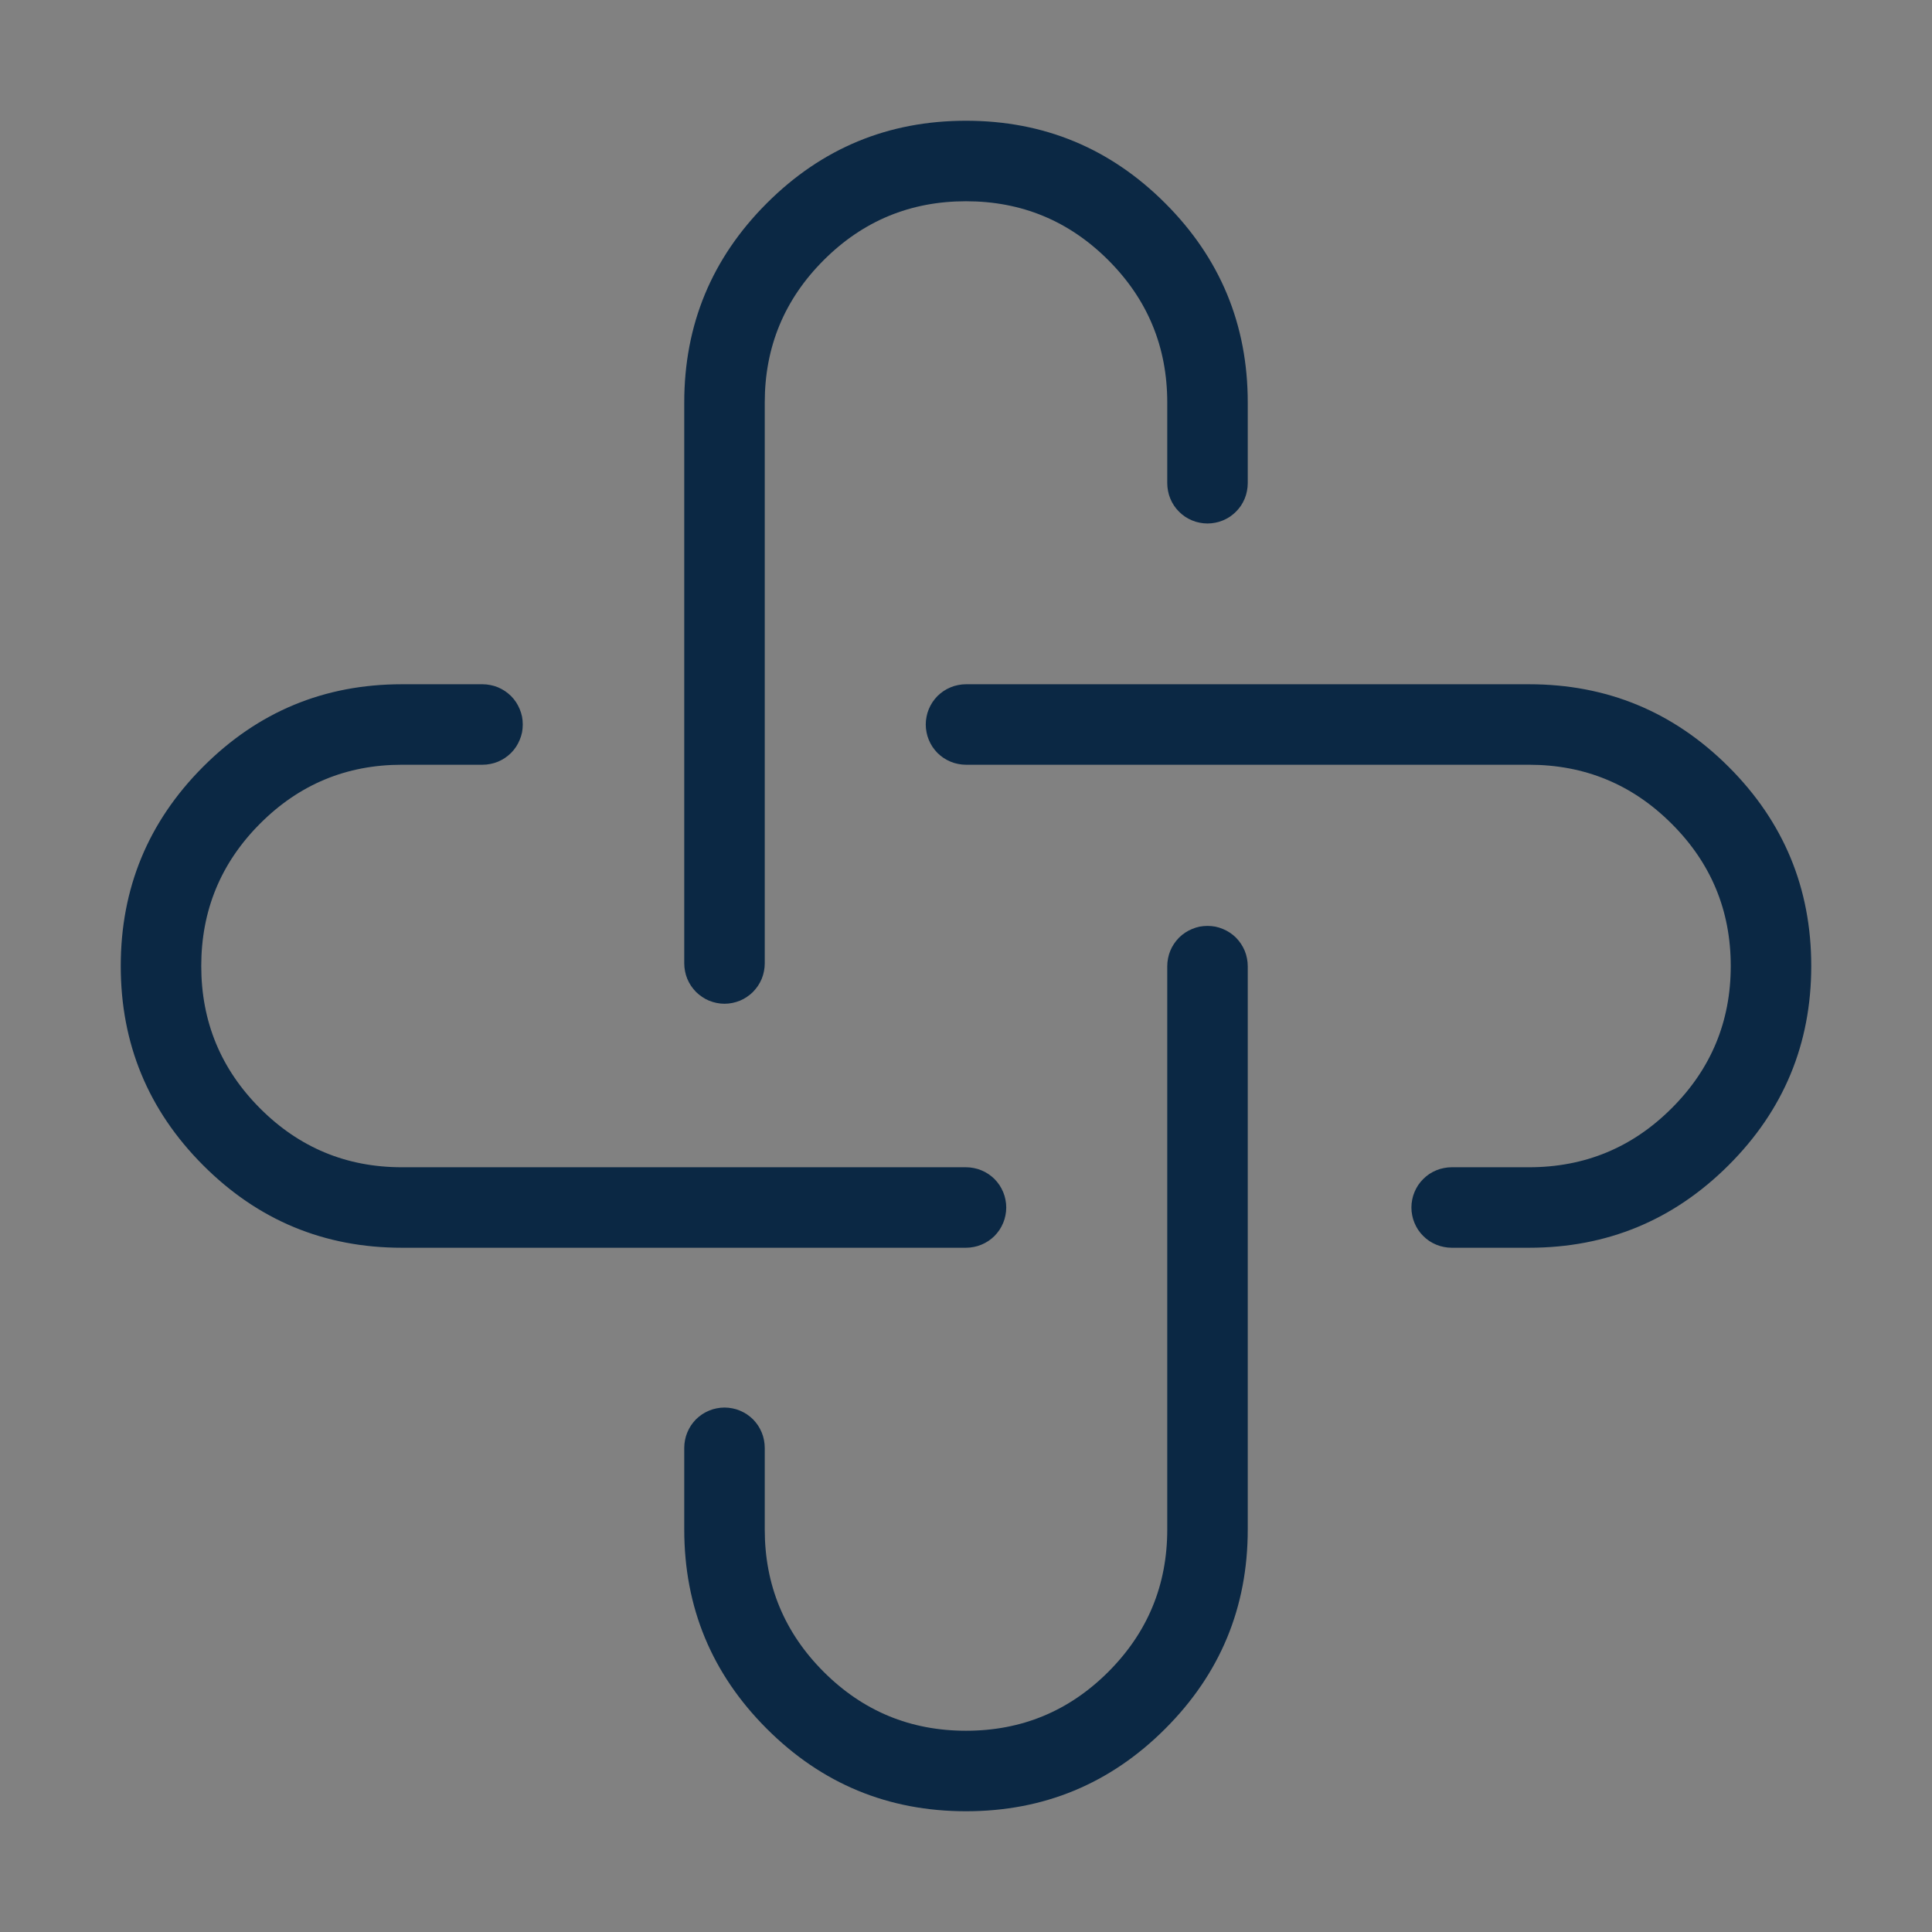 <svg xmlns="http://www.w3.org/2000/svg" xmlns:xlink="http://www.w3.org/1999/xlink" fill="none" version="1.1" width="24" height="24" viewBox="0 0 24 24"><rect x="0" y="0" width="24" height="24" fill="#808080" stroke="none"/><defs><clipPath id="master_svg0_592_3978"><rect x="0" y="0" width="24" height="24" rx="0"/></clipPath></defs><g clip-path="url(#master_svg0_592_3978)"><g><rect x="0" y="0" width="24" height="24" rx="0" fill="#FFFFFF" fill-opacity="0.01"/></g><g><path d="M14.5,6.003L14.5,5Q14.5,3.964,13.768,3.232Q13.036,2.5,12,2.5Q10.964,2.5,10.232,3.232Q9.5,3.964,9.5,5L9.5,11.969Q9.5,12.018,9.49,12.066Q9.481,12.114,9.462,12.16Q9.443,12.205,9.416,12.246Q9.388,12.287,9.354,12.322Q9.319,12.357,9.278,12.384Q9.237,12.412,9.191,12.431Q9.146,12.449,9.098,12.459Q9.049,12.469,9,12.469Q8.951,12.469,8.902,12.459Q8.854,12.449,8.809,12.431Q8.763,12.412,8.722,12.384Q8.681,12.357,8.646,12.322Q8.612,12.287,8.584,12.246Q8.557,12.205,8.538,12.16Q8.519,12.114,8.51,12.066Q8.5,12.018,8.5,11.969L8.5,5Q8.5,3.55,9.525,2.525Q10.55,1.5,12,1.5Q13.45,1.5,14.475,2.525Q15.5,3.55,15.5,5L15.5,6.003Q15.5,6.052,15.49,6.1Q15.481,6.149,15.462,6.194Q15.443,6.24,15.416,6.281Q15.388,6.322,15.354,6.356Q15.319,6.391,15.278,6.419Q15.237,6.446,15.191,6.465Q15.146,6.484,15.098,6.493Q15.049,6.503,15,6.503Q14.951,6.503,14.902,6.493Q14.854,6.484,14.809,6.465Q14.763,6.446,14.722,6.419Q14.681,6.391,14.646,6.356Q14.612,6.322,14.584,6.281Q14.557,6.24,14.538,6.194Q14.519,6.149,14.51,6.1Q14.5,6.052,14.5,6.003ZM15.5,6.003Q15.5,6.052,15.49,6.1Q15.481,6.149,15.462,6.194Q15.443,6.24,15.416,6.281Q15.388,6.322,15.354,6.356Q15.319,6.391,15.278,6.419Q15.237,6.446,15.191,6.465Q15.146,6.484,15.098,6.493Q15.049,6.503,15,6.503Q14.951,6.503,14.902,6.493Q14.854,6.484,14.809,6.465Q14.763,6.446,14.722,6.419Q14.681,6.391,14.646,6.356Q14.612,6.322,14.584,6.281Q14.557,6.24,14.538,6.194Q14.519,6.149,14.51,6.1Q14.5,6.052,14.5,6.003Q14.5,5.954,14.51,5.905Q14.519,5.857,14.538,5.812Q14.557,5.766,14.584,5.725Q14.612,5.684,14.646,5.649Q14.681,5.614,14.722,5.587Q14.763,5.56,14.809,5.541Q14.854,5.522,14.902,5.512Q14.951,5.503,15,5.503Q15.049,5.503,15.098,5.512Q15.146,5.522,15.191,5.541Q15.237,5.56,15.278,5.587Q15.319,5.614,15.354,5.649Q15.388,5.684,15.416,5.725Q15.443,5.766,15.462,5.812Q15.481,5.857,15.49,5.905Q15.5,5.954,15.5,6.003ZM9.5,11.969Q9.5,12.018,9.49,12.066Q9.481,12.114,9.462,12.16Q9.443,12.205,9.416,12.246Q9.388,12.287,9.354,12.322Q9.319,12.357,9.278,12.384Q9.237,12.412,9.191,12.431Q9.146,12.449,9.098,12.459Q9.049,12.469,9,12.469Q8.951,12.469,8.902,12.459Q8.854,12.449,8.809,12.431Q8.763,12.412,8.722,12.384Q8.681,12.357,8.646,12.322Q8.612,12.287,8.584,12.246Q8.557,12.205,8.538,12.16Q8.519,12.114,8.51,12.066Q8.5,12.018,8.5,11.969Q8.5,11.919,8.51,11.871Q8.519,11.823,8.538,11.777Q8.557,11.732,8.584,11.691Q8.612,11.65,8.646,11.615Q8.681,11.58,8.722,11.553Q8.763,11.526,8.809,11.507Q8.854,11.488,8.902,11.478Q8.951,11.469,9,11.469Q9.049,11.469,9.098,11.478Q9.146,11.488,9.191,11.507Q9.237,11.526,9.278,11.553Q9.319,11.58,9.354,11.615Q9.388,11.65,9.416,11.691Q9.443,11.732,9.462,11.777Q9.481,11.823,9.49,11.871Q9.5,11.919,9.5,11.969Z" fill="#0B2844" fill-opacity="1"/></g><g><path d="M9.5,17.985L9.5,19Q9.5,20.036,10.232,20.768Q10.964,21.5,12,21.5Q13.036,21.5,13.768,20.768Q14.5,20.036,14.5,19L14.5,12.002Q14.5,11.952,14.51,11.904Q14.519,11.856,14.538,11.81Q14.557,11.765,14.584,11.724Q14.612,11.683,14.646,11.648Q14.681,11.613,14.722,11.586Q14.763,11.559,14.809,11.54Q14.854,11.521,14.902,11.511Q14.951,11.502,15,11.502Q15.049,11.502,15.098,11.511Q15.146,11.521,15.191,11.54Q15.237,11.559,15.278,11.586Q15.319,11.613,15.354,11.648Q15.388,11.683,15.416,11.724Q15.443,11.765,15.462,11.81Q15.481,11.856,15.49,11.904Q15.5,11.952,15.5,12.002L15.5,19Q15.5,20.45,14.475,21.475Q13.45,22.5,12,22.5Q10.55,22.5,9.525,21.475Q8.5,20.45,8.5,19L8.5,17.985Q8.5,17.936,8.51,17.887Q8.519,17.839,8.538,17.794Q8.557,17.748,8.584,17.707Q8.612,17.666,8.646,17.631Q8.681,17.597,8.722,17.569Q8.763,17.542,8.809,17.523Q8.854,17.504,8.902,17.495Q8.951,17.485,9,17.485Q9.049,17.485,9.098,17.495Q9.146,17.504,9.191,17.523Q9.237,17.542,9.278,17.569Q9.319,17.597,9.354,17.631Q9.388,17.666,9.416,17.707Q9.443,17.748,9.462,17.794Q9.481,17.839,9.49,17.887Q9.5,17.936,9.5,17.985ZM9.5,17.985Q9.5,18.034,9.49,18.083Q9.481,18.131,9.462,18.176Q9.443,18.222,9.416,18.263Q9.388,18.304,9.354,18.339Q9.319,18.373,9.278,18.401Q9.237,18.428,9.191,18.447Q9.146,18.466,9.098,18.475Q9.049,18.485,9,18.485Q8.951,18.485,8.902,18.475Q8.854,18.466,8.809,18.447Q8.763,18.428,8.722,18.401Q8.681,18.373,8.646,18.339Q8.612,18.304,8.584,18.263Q8.557,18.222,8.538,18.176Q8.519,18.131,8.51,18.083Q8.5,18.034,8.5,17.985Q8.5,17.936,8.51,17.887Q8.519,17.839,8.538,17.794Q8.557,17.748,8.584,17.707Q8.612,17.666,8.646,17.631Q8.681,17.597,8.722,17.569Q8.763,17.542,8.809,17.523Q8.854,17.504,8.902,17.495Q8.951,17.485,9,17.485Q9.049,17.485,9.098,17.495Q9.146,17.504,9.191,17.523Q9.237,17.542,9.278,17.569Q9.319,17.597,9.354,17.631Q9.388,17.666,9.416,17.707Q9.443,17.748,9.462,17.794Q9.481,17.839,9.49,17.887Q9.5,17.936,9.5,17.985ZM15.5,12.002Q15.5,12.051,15.49,12.099Q15.481,12.148,15.462,12.193Q15.443,12.239,15.416,12.28Q15.388,12.32,15.354,12.355Q15.319,12.39,15.278,12.417Q15.237,12.445,15.191,12.464Q15.146,12.483,15.098,12.492Q15.049,12.502,15,12.502Q14.951,12.502,14.902,12.492Q14.854,12.483,14.809,12.464Q14.763,12.445,14.722,12.417Q14.681,12.39,14.646,12.355Q14.612,12.32,14.584,12.28Q14.557,12.239,14.538,12.193Q14.519,12.148,14.51,12.099Q14.5,12.051,14.5,12.002Q14.5,11.952,14.51,11.904Q14.519,11.856,14.538,11.81Q14.557,11.765,14.584,11.724Q14.612,11.683,14.646,11.648Q14.681,11.613,14.722,11.586Q14.763,11.559,14.809,11.54Q14.854,11.521,14.902,11.511Q14.951,11.502,15,11.502Q15.049,11.502,15.098,11.511Q15.146,11.521,15.191,11.54Q15.237,11.559,15.278,11.586Q15.319,11.613,15.354,11.648Q15.388,11.683,15.416,11.724Q15.443,11.765,15.462,11.81Q15.481,11.856,15.49,11.904Q15.5,11.952,15.5,12.002Z" fill="#0B2844" fill-opacity="1"/></g><g><path d="M5.994,9.5L4.992,9.5Q3.96,9.5,3.23,10.232Q2.5,10.964,2.5,12Q2.5,13.036,3.23,13.768Q3.96,14.5,4.992,14.5L12,14.5Q12.049,14.5,12.098,14.51Q12.146,14.519,12.191,14.538Q12.237,14.557,12.278,14.584Q12.319,14.612,12.354,14.646Q12.388,14.681,12.416,14.722Q12.443,14.763,12.462,14.809Q12.481,14.854,12.49,14.902Q12.5,14.951,12.5,15Q12.5,15.049,12.49,15.098Q12.481,15.146,12.462,15.191Q12.443,15.237,12.416,15.278Q12.388,15.319,12.354,15.354Q12.319,15.388,12.278,15.416Q12.237,15.443,12.191,15.462Q12.146,15.481,12.098,15.49Q12.049,15.5,12,15.5L4.992,15.5Q3.545,15.5,2.522,14.474Q1.5,13.449,1.5,12Q1.5,10.551,2.522,9.526Q3.545,8.5,4.992,8.5L5.994,8.5Q6.044,8.5,6.092,8.51Q6.14,8.519,6.186,8.538Q6.231,8.557,6.272,8.584Q6.313,8.612,6.348,8.646Q6.383,8.681,6.41,8.722Q6.437,8.763,6.456,8.809Q6.475,8.854,6.485,8.902Q6.494,8.951,6.494,9Q6.494,9.049,6.485,9.098Q6.475,9.146,6.456,9.191Q6.437,9.237,6.41,9.278Q6.383,9.319,6.348,9.354Q6.313,9.388,6.272,9.416Q6.231,9.443,6.186,9.462Q6.14,9.481,6.092,9.49Q6.044,9.5,5.994,9.5ZM6.494,9Q6.494,9.049,6.485,9.098Q6.475,9.146,6.456,9.191Q6.437,9.237,6.41,9.278Q6.383,9.319,6.348,9.354Q6.313,9.388,6.272,9.416Q6.231,9.443,6.186,9.462Q6.14,9.481,6.092,9.49Q6.044,9.5,5.994,9.5Q5.945,9.5,5.897,9.49Q5.848,9.481,5.803,9.462Q5.757,9.443,5.717,9.416Q5.676,9.388,5.641,9.354Q5.606,9.319,5.579,9.278Q5.551,9.237,5.532,9.191Q5.514,9.146,5.504,9.098Q5.494,9.049,5.494,9Q5.494,8.951,5.504,8.902Q5.514,8.854,5.532,8.809Q5.551,8.763,5.579,8.722Q5.606,8.681,5.641,8.646Q5.676,8.612,5.717,8.584Q5.757,8.557,5.803,8.538Q5.848,8.519,5.897,8.51Q5.945,8.5,5.994,8.5Q6.044,8.5,6.092,8.51Q6.14,8.519,6.186,8.538Q6.231,8.557,6.272,8.584Q6.313,8.612,6.348,8.646Q6.383,8.681,6.41,8.722Q6.437,8.763,6.456,8.809Q6.475,8.854,6.485,8.902Q6.494,8.951,6.494,9ZM12.5,15Q12.5,15.049,12.49,15.098Q12.481,15.146,12.462,15.191Q12.443,15.237,12.416,15.278Q12.388,15.319,12.354,15.354Q12.319,15.388,12.278,15.416Q12.237,15.443,12.191,15.462Q12.146,15.481,12.098,15.49Q12.049,15.5,12,15.5Q11.951,15.5,11.902,15.49Q11.854,15.481,11.809,15.462Q11.763,15.443,11.722,15.416Q11.681,15.388,11.646,15.354Q11.612,15.319,11.584,15.278Q11.557,15.237,11.538,15.191Q11.519,15.146,11.51,15.098Q11.5,15.049,11.5,15Q11.5,14.951,11.51,14.902Q11.519,14.854,11.538,14.809Q11.557,14.763,11.584,14.722Q11.612,14.681,11.646,14.646Q11.681,14.612,11.722,14.584Q11.763,14.557,11.809,14.538Q11.854,14.519,11.902,14.51Q11.951,14.5,12,14.5Q12.049,14.5,12.098,14.51Q12.146,14.519,12.191,14.538Q12.237,14.557,12.278,14.584Q12.319,14.612,12.354,14.646Q12.388,14.681,12.416,14.722Q12.443,14.763,12.462,14.809Q12.481,14.854,12.49,14.902Q12.5,14.951,12.5,15Z" fill="#0B2844" fill-opacity="1"/></g><g><path d="M18.033,14.5L18.994,14.5Q20.033,14.5,20.766,13.767Q21.5,13.035,21.5,12Q21.5,10.965,20.766,10.233Q20.033,9.5,18.994,9.5L12,9.5Q11.951,9.5,11.902,9.49Q11.854,9.481,11.809,9.462Q11.763,9.443,11.722,9.416Q11.681,9.388,11.646,9.354Q11.612,9.319,11.584,9.278Q11.557,9.237,11.538,9.191Q11.519,9.146,11.51,9.098Q11.5,9.049,11.5,9Q11.5,8.951,11.51,8.902Q11.519,8.854,11.538,8.809Q11.557,8.763,11.584,8.722Q11.612,8.681,11.646,8.646Q11.681,8.612,11.722,8.584Q11.763,8.557,11.809,8.538Q11.854,8.519,11.902,8.51Q11.951,8.5,12,8.5L18.994,8.5Q20.446,8.5,21.473,9.525Q22.5,10.55,22.5,12Q22.5,13.45,21.473,14.475Q20.446,15.5,18.994,15.5L18.033,15.5Q17.984,15.5,17.936,15.49Q17.887,15.481,17.842,15.462Q17.796,15.443,17.755,15.416Q17.714,15.388,17.68,15.354Q17.645,15.319,17.617,15.278Q17.59,15.237,17.571,15.191Q17.552,15.146,17.543,15.098Q17.533,15.049,17.533,15Q17.533,14.951,17.543,14.902Q17.552,14.854,17.571,14.809Q17.59,14.763,17.617,14.722Q17.645,14.681,17.68,14.646Q17.714,14.612,17.755,14.584Q17.796,14.557,17.842,14.538Q17.887,14.519,17.936,14.51Q17.984,14.5,18.033,14.5ZM18.533,15Q18.533,15.049,18.524,15.098Q18.514,15.146,18.495,15.191Q18.476,15.237,18.449,15.278Q18.422,15.319,18.387,15.354Q18.352,15.388,18.311,15.416Q18.27,15.443,18.224,15.462Q18.179,15.481,18.131,15.49Q18.082,15.5,18.033,15.5Q17.984,15.5,17.936,15.49Q17.887,15.481,17.842,15.462Q17.796,15.443,17.755,15.416Q17.714,15.388,17.68,15.354Q17.645,15.319,17.617,15.278Q17.59,15.237,17.571,15.191Q17.552,15.146,17.543,15.098Q17.533,15.049,17.533,15Q17.533,14.951,17.543,14.902Q17.552,14.854,17.571,14.809Q17.59,14.763,17.617,14.722Q17.645,14.681,17.68,14.646Q17.714,14.612,17.755,14.584Q17.796,14.557,17.842,14.538Q17.887,14.519,17.936,14.51Q17.984,14.5,18.033,14.5Q18.082,14.5,18.131,14.51Q18.179,14.519,18.224,14.538Q18.27,14.557,18.311,14.584Q18.352,14.612,18.387,14.646Q18.422,14.681,18.449,14.722Q18.476,14.763,18.495,14.809Q18.514,14.854,18.524,14.902Q18.533,14.951,18.533,15ZM12.5,9Q12.5,9.049,12.49,9.098Q12.481,9.146,12.462,9.191Q12.443,9.237,12.416,9.278Q12.388,9.319,12.354,9.354Q12.319,9.388,12.278,9.416Q12.237,9.443,12.191,9.462Q12.146,9.481,12.098,9.49Q12.049,9.5,12,9.5Q11.951,9.5,11.902,9.49Q11.854,9.481,11.809,9.462Q11.763,9.443,11.722,9.416Q11.681,9.388,11.646,9.354Q11.612,9.319,11.584,9.278Q11.557,9.237,11.538,9.191Q11.519,9.146,11.51,9.098Q11.5,9.049,11.5,9Q11.5,8.951,11.51,8.902Q11.519,8.854,11.538,8.809Q11.557,8.763,11.584,8.722Q11.612,8.681,11.646,8.646Q11.681,8.612,11.722,8.584Q11.763,8.557,11.809,8.538Q11.854,8.519,11.902,8.51Q11.951,8.5,12,8.5Q12.049,8.5,12.098,8.51Q12.146,8.519,12.191,8.538Q12.237,8.557,12.278,8.584Q12.319,8.612,12.354,8.646Q12.388,8.681,12.416,8.722Q12.443,8.763,12.462,8.809Q12.481,8.854,12.49,8.902Q12.5,8.951,12.5,9Z" fill="#0B2844" fill-opacity="1"/></g></g></svg>